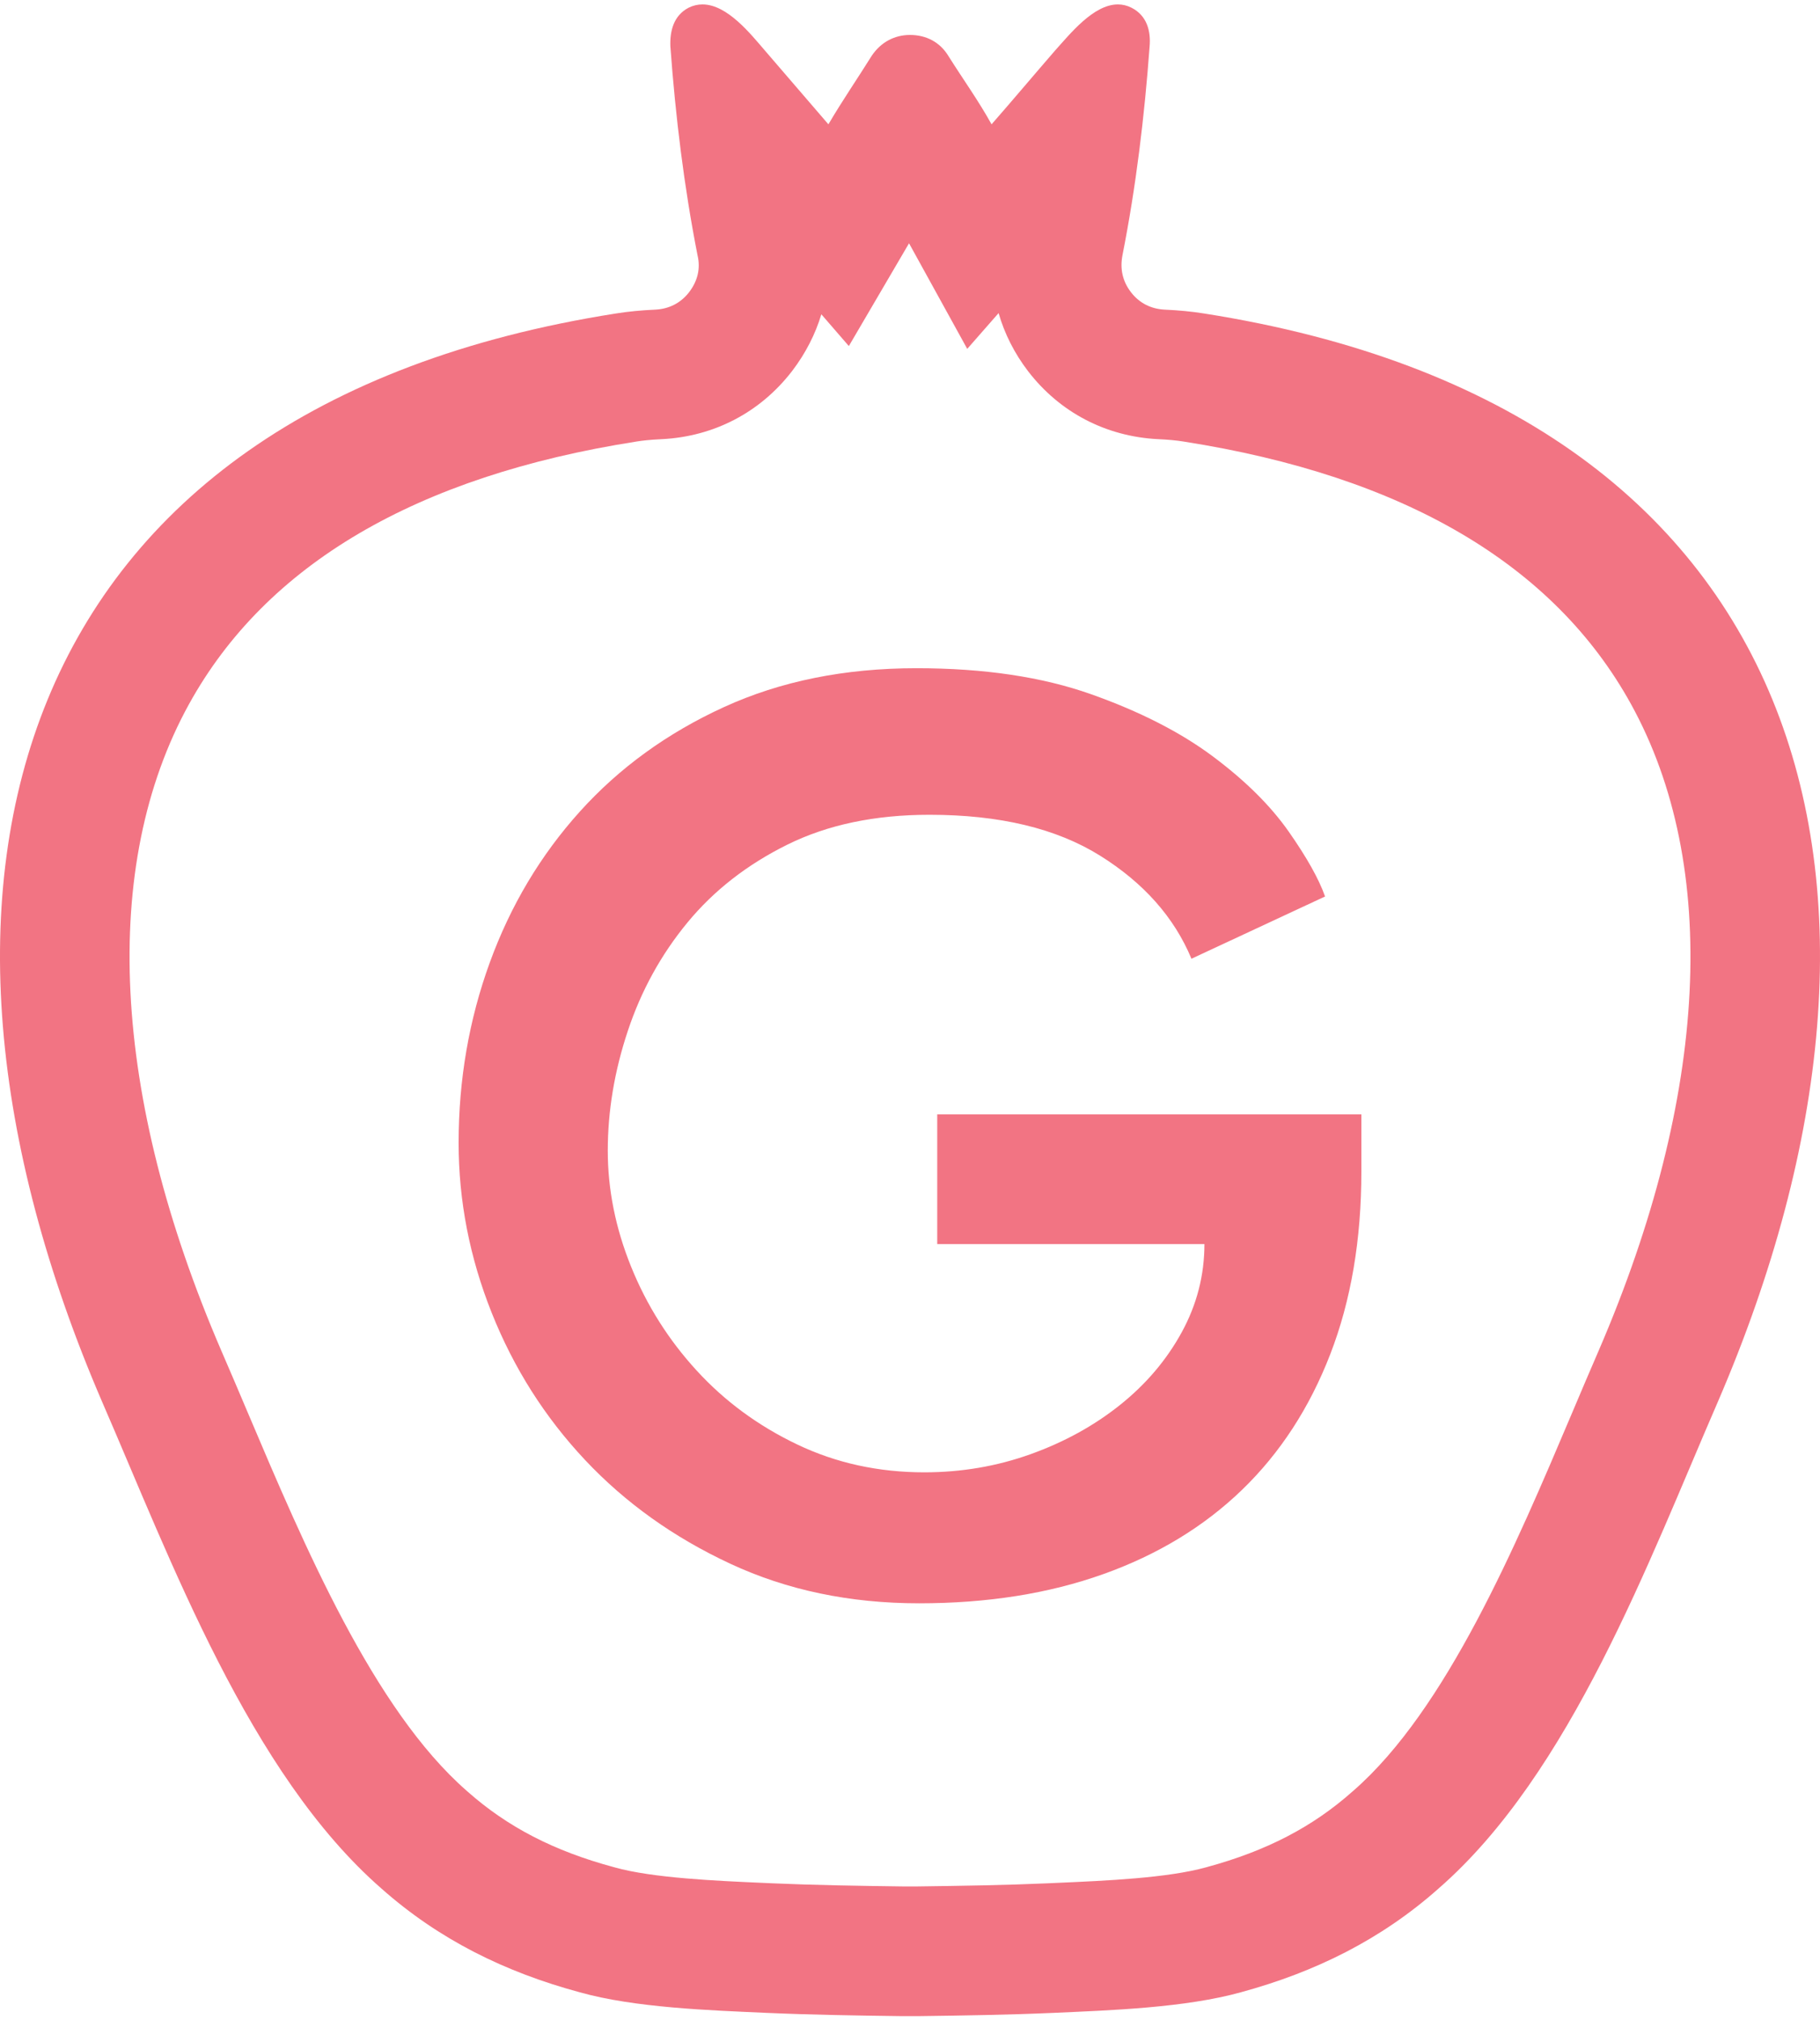 <?xml version="1.0" encoding="UTF-8"?> <svg xmlns="http://www.w3.org/2000/svg" width="327" height="363" viewBox="0 0 327 363" fill="none"> <path d="M200.85 0.793C196.453 0.793 192.226 6.138 189.567 9.079C185.735 13.496 182.022 17.925 178.154 22.34C175.848 18.155 172.921 14.08 170.362 10.002C168.866 7.577 166.424 6.28 163.499 6.28C160.717 6.28 158.273 7.577 156.636 10.002C154.094 14.08 151.291 18.155 148.84 22.34C145.017 17.925 141.257 13.496 137.429 9.079C134.889 6.138 130.679 0.793 126.212 0.793C125.385 0.793 124.549 0.975 123.714 1.39C121.015 2.807 120.331 5.594 120.448 8.37C121.37 20.954 122.898 33.517 125.323 45.855C125.901 48.301 125.323 50.514 123.816 52.499C122.294 54.467 120.203 55.51 117.755 55.638C115.31 55.744 112.881 55.974 110.671 56.329C1.626 73.448 -21.765 158.865 18.376 251.954C30.708 280.347 44.82 318.644 68.527 339.343C78.894 348.542 90.764 354.37 104.15 357.987C114.035 360.769 127.436 361.228 137.784 361.692C145.81 362.045 153.963 362.168 161.992 362.274H163.499H165.004C173.053 362.168 181.201 362.045 189.21 361.692C199.582 361.228 212.959 360.769 222.952 357.987C236.249 354.37 248.117 348.542 258.469 339.343C282.218 318.644 296.288 280.347 308.62 251.954C348.762 158.865 325.391 73.448 216.323 56.329C214.123 55.974 211.683 55.744 209.239 55.638C206.795 55.51 204.702 54.467 203.193 52.499C201.675 50.514 201.207 48.301 201.675 45.855C204.113 33.517 205.622 20.954 206.549 8.37C206.795 5.594 206.083 2.807 203.301 1.39C202.485 0.975 201.664 0.793 200.85 0.793ZM163.327 43.715L173.784 62.688L179.416 56.261C180.487 59.967 182.26 63.487 184.7 66.681C190.377 74.082 198.666 78.426 208.038 78.911L208.126 78.915L208.213 78.919C209.826 78.989 211.386 79.136 212.608 79.334L212.659 79.342L212.71 79.351C252.168 85.544 279.196 101.414 293.041 126.519C309.07 155.581 307.002 196.852 287.245 242.671C285.657 246.329 284.086 250.037 282.424 253.963C272.378 277.682 259.876 307.204 243.158 321.775L243.073 321.849L242.99 321.922C235.836 328.279 227.528 332.591 216.84 335.496L216.769 335.516L216.701 335.535C209.785 337.46 198.704 337.947 189.801 338.336L188.181 338.41C180.621 338.744 172.832 338.863 164.851 338.969H163.499H162.145C154.167 338.863 146.377 338.742 138.823 338.41L137.176 338.336C128.764 337.968 117.242 337.46 110.467 335.554L110.346 335.518L110.224 335.488C99.504 332.591 91.171 328.279 83.995 321.913L83.925 321.852L83.855 321.788C67.128 307.184 54.595 277.61 44.525 253.846C42.878 249.961 41.324 246.292 39.775 242.728C19.996 196.858 17.932 155.59 33.96 126.525C47.806 101.416 74.833 85.544 114.286 79.351L114.329 79.344L114.373 79.336C115.247 79.198 116.724 79.008 118.781 78.919L118.868 78.915L118.953 78.911C128.288 78.428 136.562 74.112 142.252 66.754L142.318 66.669L142.384 66.584C144.76 63.449 146.498 60.042 147.572 56.477L152.513 62.182L163.327 43.715Z" fill="#F27483"></path> <path d="M244.598 200.239V210.492C244.598 222.768 242.734 233.72 239.004 243.351C235.276 252.985 229.993 261.104 223.158 267.705C216.32 274.311 208.01 279.359 198.223 282.853C188.435 286.349 177.402 288.096 165.131 288.096C152.699 288.096 141.397 285.73 131.222 280.989C121.044 276.251 112.347 270.037 105.121 262.345C97.899 254.655 92.305 245.839 88.343 235.893C84.381 225.954 82.4 215.778 82.4 205.366C82.4 194.027 84.264 183.226 87.994 172.973C91.722 162.72 97.119 153.67 104.19 145.821C111.257 137.981 119.879 131.724 130.058 127.063C140.232 122.402 151.766 120.07 164.665 120.07C176.782 120.07 187.23 121.628 196.008 124.733C204.784 127.843 212.089 131.571 217.914 135.917C223.742 140.27 228.284 144.774 231.549 149.437C234.811 154.095 236.983 157.981 238.073 161.088L214.069 172.274C210.96 164.816 205.483 158.642 197.64 153.747C189.793 148.852 179.579 146.406 166.995 146.406C157.207 146.406 148.701 148.195 141.477 151.766C134.253 155.341 128.27 160.002 123.533 165.747C118.791 171.498 115.218 177.983 112.812 185.209C110.402 192.431 109.199 199.619 109.199 206.764C109.199 213.755 110.598 220.711 113.395 227.621C116.192 234.537 120.113 240.753 125.163 246.264C130.211 251.782 136.232 256.209 143.224 259.548C150.217 262.891 157.826 264.56 166.064 264.56C172.742 264.56 179.113 263.474 185.173 261.297C191.23 259.123 196.59 256.169 201.251 252.441C205.912 248.713 209.602 244.364 212.322 239.391C215.039 234.42 216.399 229.136 216.399 223.544H168.393V200.239H244.598Z" fill="#F27483"></path> </svg> 